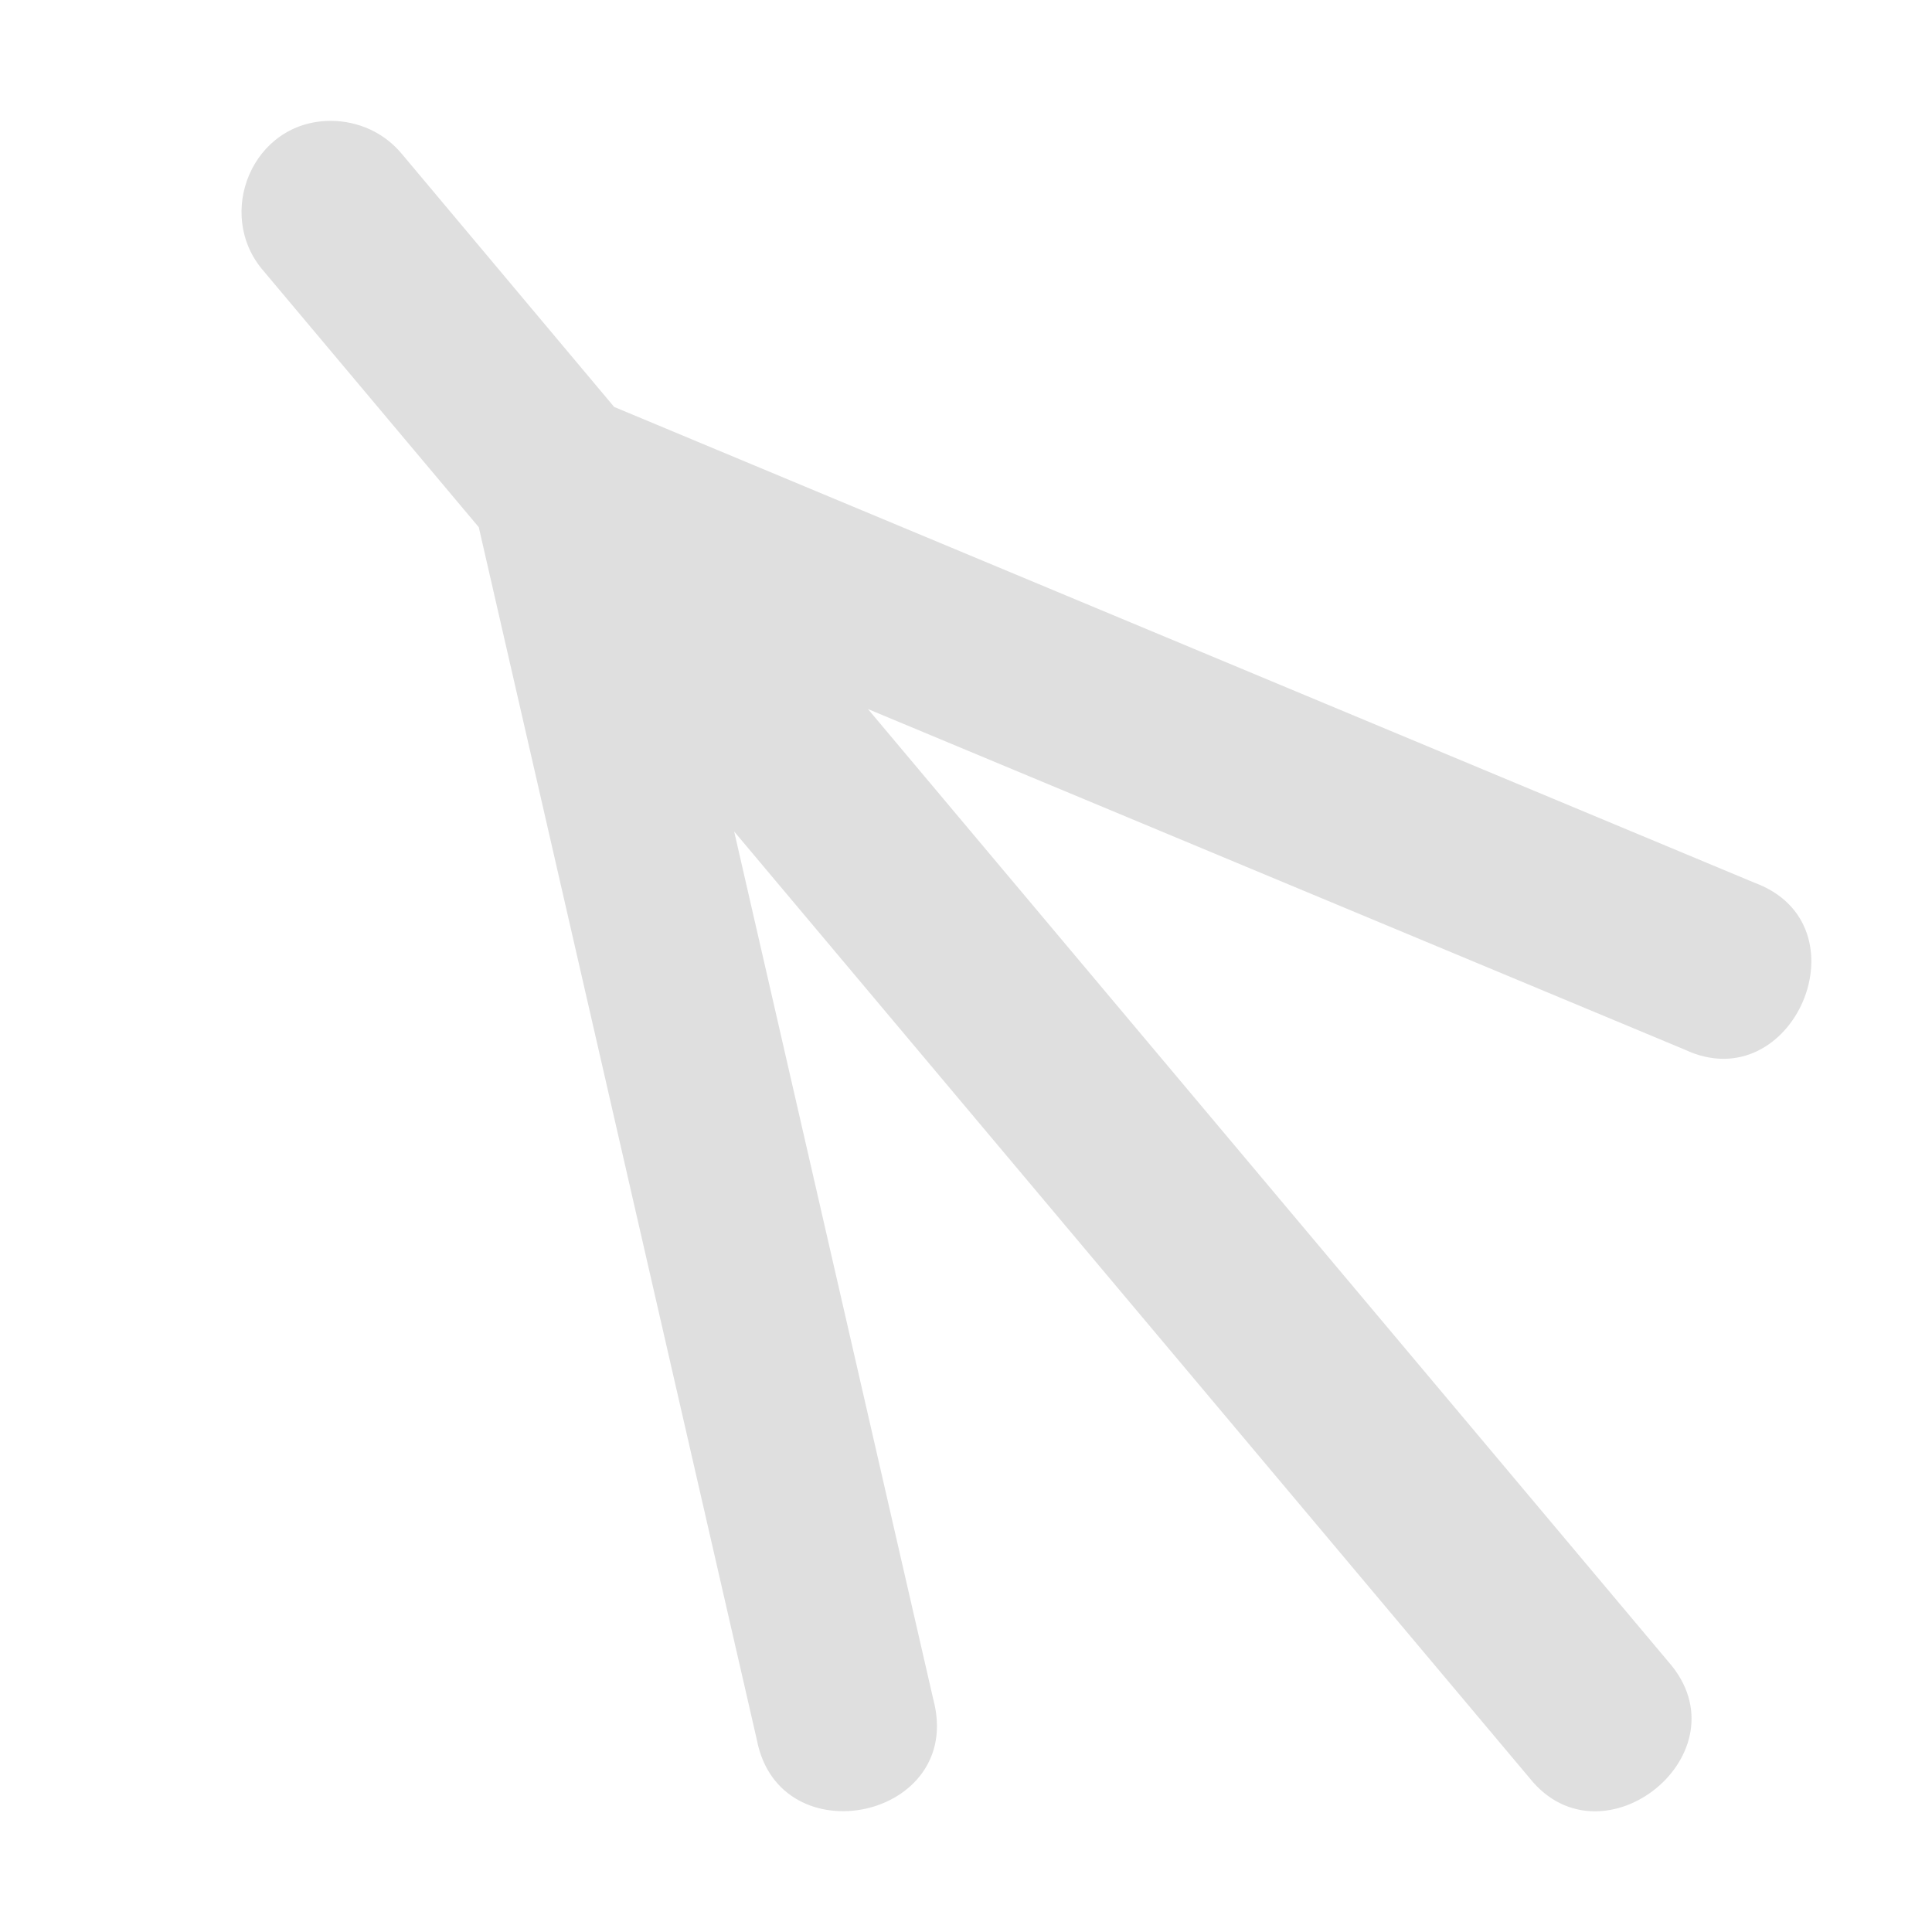 <svg xmlns="http://www.w3.org/2000/svg" style="fill-rule:evenodd;clip-rule:evenodd;stroke-linejoin:round;stroke-miterlimit:2" width="100%" height="100%" viewBox="0 0 16 16" xml:space="preserve">
 <defs>
  <style id="current-color-scheme" type="text/css">
   .ColorScheme-Text { color:#dfdfdf; } .ColorScheme-Highlight { color:#4285f4; } .ColorScheme-NeutralText { color:#ff9800; } .ColorScheme-PositiveText { color:#4caf50; } .ColorScheme-NegativeText { color:#f44336; }
  </style>
 </defs>
 <path style="fill:currentColor;" class="ColorScheme-Text" d="M2.739,1.001c-0.65,-0 -0.962,0.773 -0.559,1.24l1.785,2.125l2.303,10.043c0.188,0.979 1.726,0.653 1.461,-0.336l-1.649,-7.187l6.588,7.84c0.606,0.758 1.809,-0.216 1.148,-0.965l-6.628,-7.889l6.763,2.82c0.9,0.424 1.524,-1.034 0.578,-1.382l-9.443,-3.94l-1.757,-2.094c-0.145,-0.176 -0.361,-0.275 -0.59,-0.275Z"/>
</svg>
